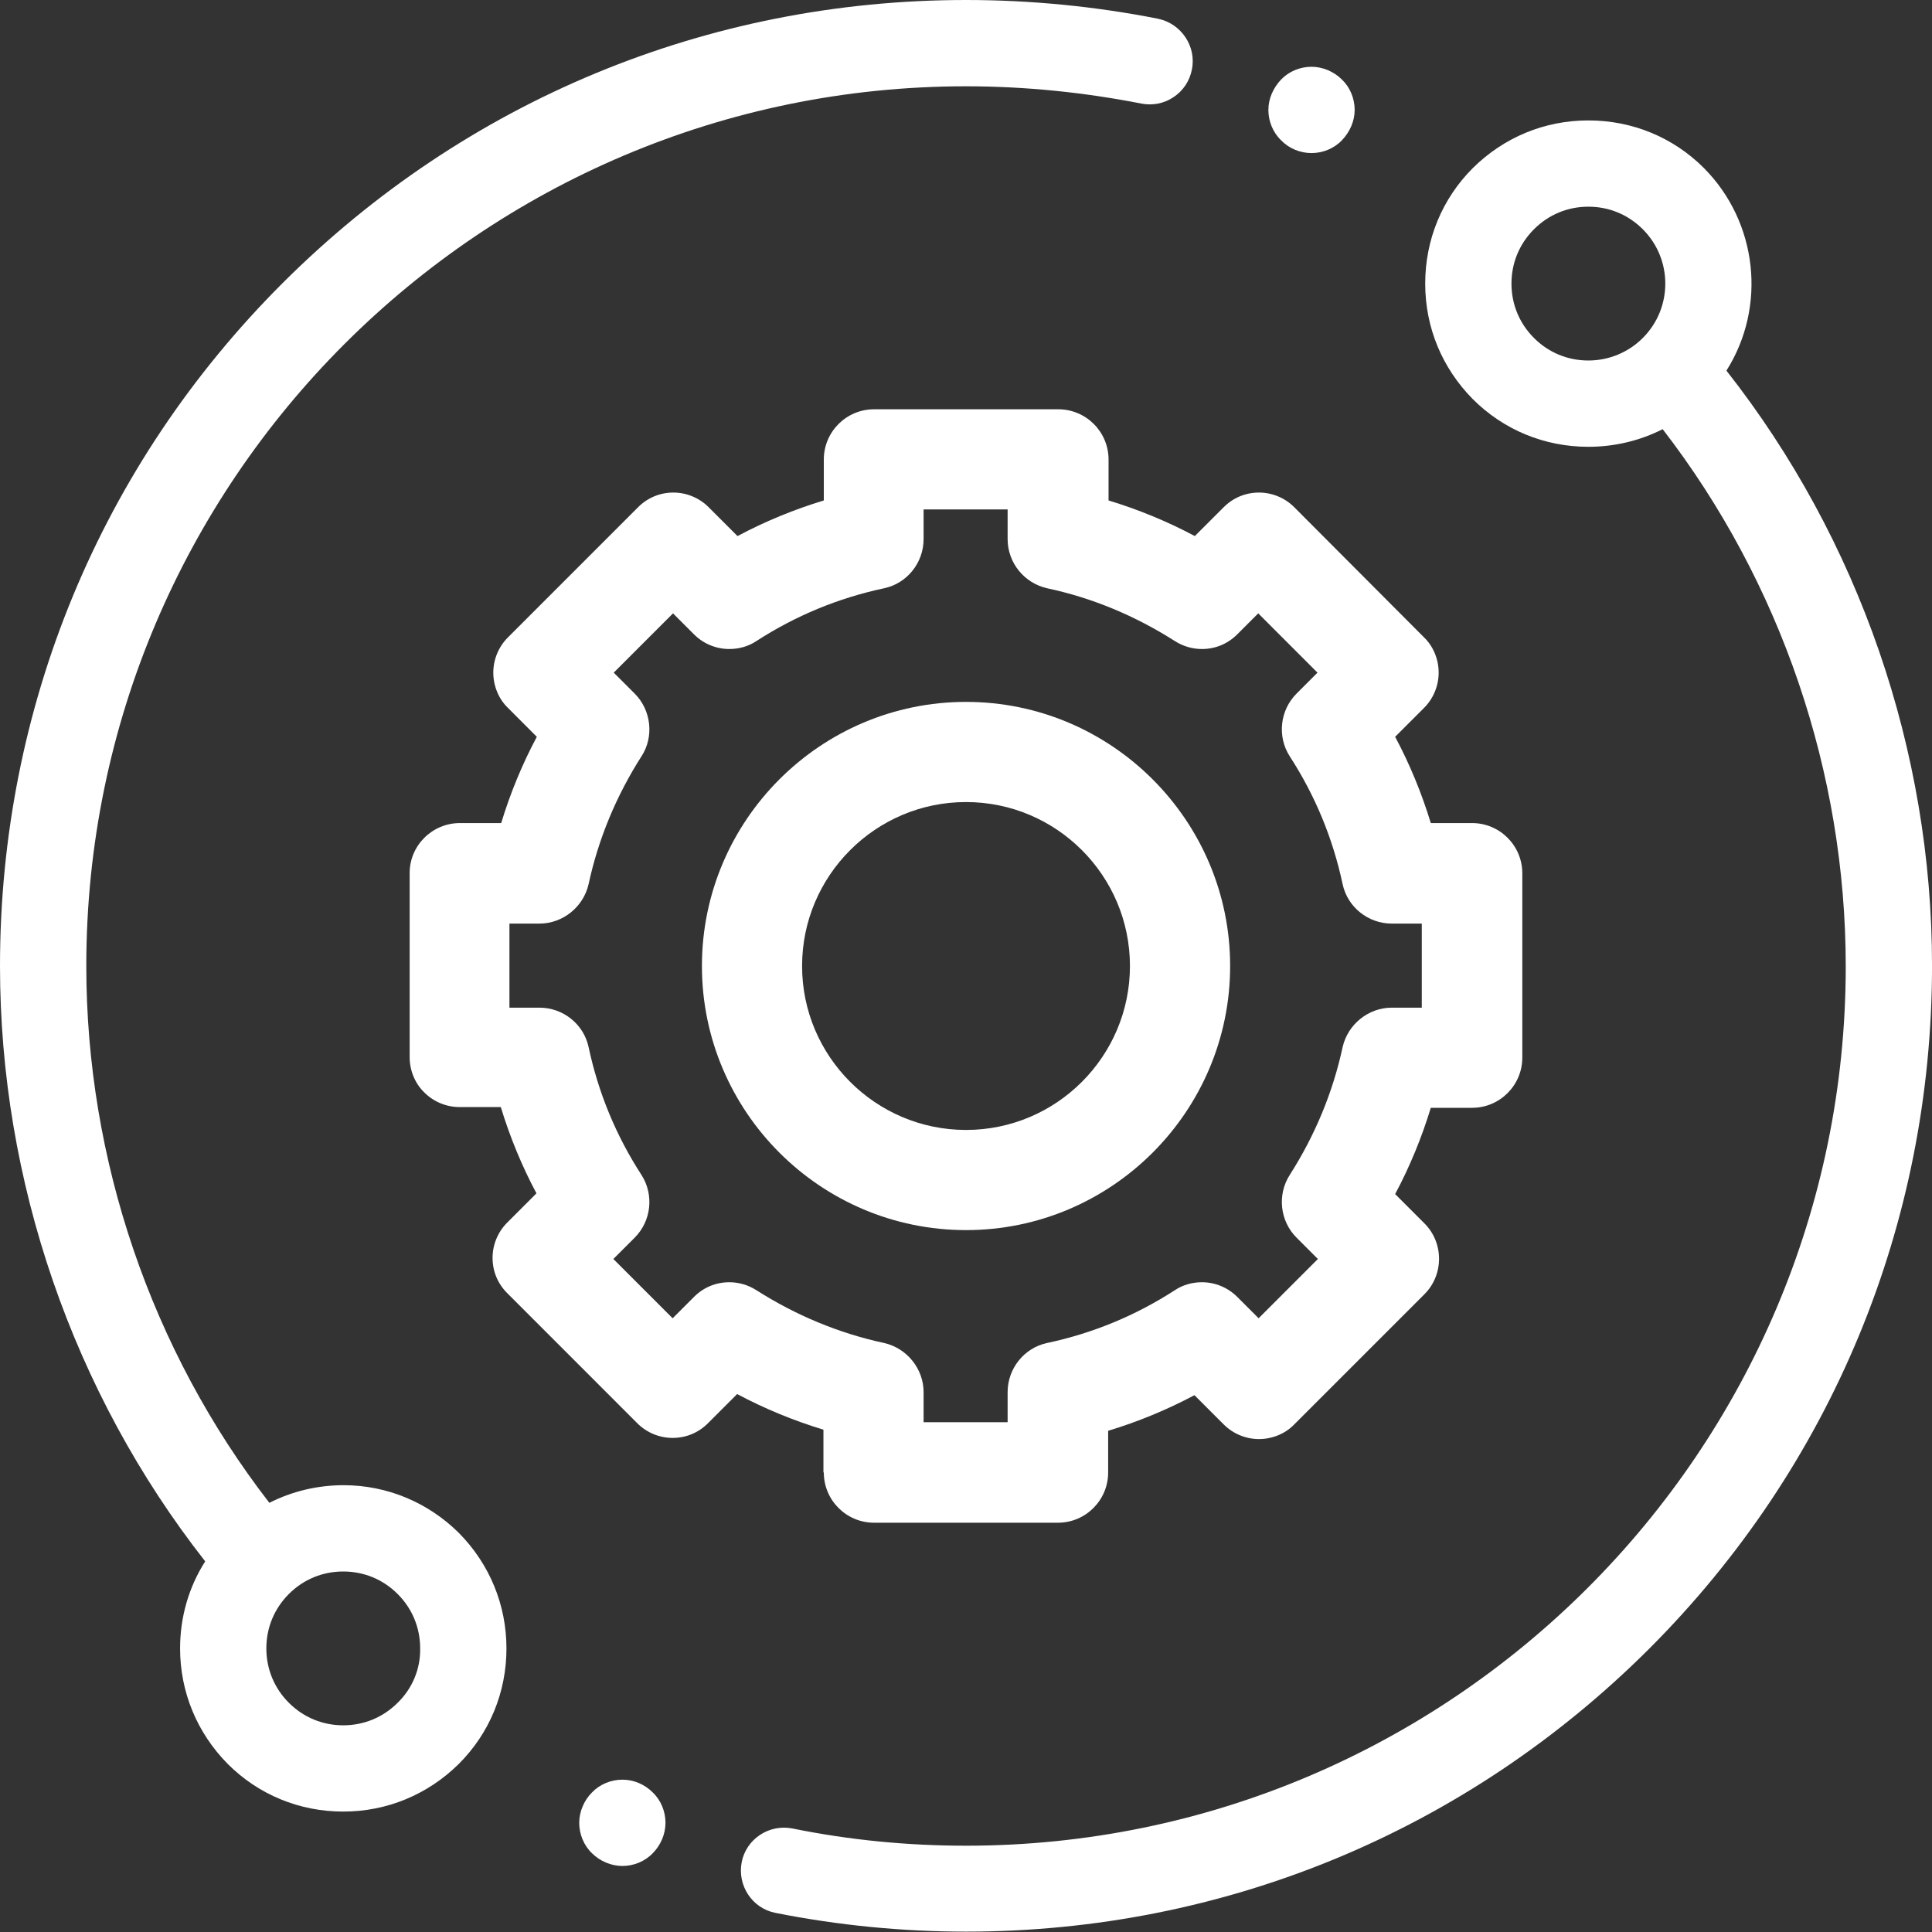 <svg width="57" height="57" viewBox="0 0 57 57" fill="none" xmlns="http://www.w3.org/2000/svg">
<rect x="0" y="0" width="57" height="57" fill="#333333" stroke="none"/>
<path d="M10.138 43.818C9.375 43.818 8.622 43.995 7.947 44.338C4.46 39.834 2.546 34.211 2.546 28.5C2.546 14.189 14.189 2.546 28.5 2.546C30.238 2.546 31.975 2.723 33.669 3.055C34.001 3.121 34.344 3.055 34.621 2.867C34.908 2.678 35.096 2.391 35.163 2.059C35.307 1.372 34.853 0.697 34.167 0.553C32.318 0.188 30.404 0 28.5 0C20.885 0 13.735 2.966 8.345 8.345C2.955 13.724 0 20.885 0 28.5C0 34.842 2.147 41.084 6.054 46.065C5.567 46.828 5.313 47.714 5.313 48.633C5.313 49.916 5.811 51.123 6.718 52.041C7.626 52.949 8.832 53.447 10.127 53.447C11.411 53.447 12.617 52.949 13.536 52.041C14.444 51.134 14.942 49.928 14.942 48.633C14.942 47.349 14.444 46.142 13.536 45.224C12.629 44.327 11.422 43.818 10.138 43.818ZM11.732 50.237C11.3 50.669 10.736 50.902 10.127 50.902C9.518 50.902 8.954 50.669 8.522 50.237C8.091 49.806 7.858 49.241 7.858 48.633C7.858 48.024 8.091 47.459 8.522 47.028C8.954 46.596 9.518 46.364 10.127 46.364C10.736 46.364 11.3 46.596 11.732 47.028C12.164 47.459 12.396 48.024 12.396 48.633C12.407 49.241 12.164 49.817 11.732 50.237Z" fill="white"/>
<path d="M50.935 10.935C52.131 9.043 51.854 6.552 50.271 4.958C49.364 4.051 48.157 3.553 46.862 3.553C45.567 3.553 44.372 4.051 43.453 4.958C42.546 5.866 42.048 7.072 42.048 8.367C42.048 9.662 42.546 10.858 43.453 11.776C44.361 12.684 45.567 13.182 46.862 13.182C47.626 13.182 48.379 13.005 49.054 12.662C52.54 17.177 54.455 22.8 54.455 28.511C54.455 42.811 42.812 54.454 28.501 54.454C26.774 54.454 25.058 54.288 23.376 53.945C22.69 53.812 22.015 54.255 21.882 54.941C21.749 55.628 22.192 56.303 22.878 56.436C24.715 56.801 26.608 56.989 28.501 56.989C36.115 56.989 43.265 54.023 48.655 48.644C54.034 43.265 57.001 36.104 57.001 28.489C57.001 22.158 54.853 15.916 50.935 10.935ZM46.862 10.636C46.254 10.636 45.689 10.404 45.258 9.972C44.826 9.541 44.593 8.976 44.593 8.367C44.593 7.759 44.826 7.194 45.258 6.763C45.689 6.331 46.254 6.098 46.862 6.098C47.471 6.098 48.035 6.331 48.467 6.763C49.353 7.648 49.353 9.087 48.467 9.972C48.047 10.393 47.471 10.636 46.862 10.636Z" fill="white"/>
<path d="M24.305 43.442C24.305 44.261 24.969 44.925 25.788 44.925H31.211C32.03 44.925 32.694 44.261 32.694 43.442V42.213C33.569 41.948 34.432 41.593 35.24 41.162L36.103 42.025C36.38 42.302 36.756 42.457 37.144 42.457C37.531 42.457 37.919 42.302 38.184 42.025L42.025 38.184C42.6 37.609 42.6 36.668 42.025 36.093L41.161 35.229C41.593 34.421 41.947 33.558 42.213 32.684H43.43C44.249 32.684 44.913 32.02 44.913 31.201V25.766C44.913 24.947 44.249 24.283 43.43 24.283H42.213C41.947 23.409 41.593 22.546 41.161 21.738L42.014 20.885C42.29 20.609 42.445 20.232 42.445 19.845C42.445 19.457 42.29 19.07 42.014 18.805L38.184 14.964C37.907 14.687 37.531 14.532 37.144 14.532C36.745 14.532 36.38 14.687 36.103 14.964L35.251 15.816C34.443 15.384 33.58 15.03 32.706 14.765V13.558C32.706 12.739 32.041 12.075 31.222 12.075H25.788C24.969 12.075 24.305 12.739 24.305 13.558V14.765C23.431 15.03 22.567 15.384 21.759 15.816L20.907 14.964C20.63 14.687 20.254 14.532 19.867 14.532C19.468 14.532 19.103 14.687 18.826 14.964L14.986 18.805C14.709 19.081 14.554 19.457 14.554 19.845C14.554 20.232 14.709 20.62 14.986 20.885L15.838 21.738C15.406 22.546 15.052 23.409 14.787 24.283H13.569C12.75 24.283 12.086 24.947 12.086 25.755V31.19C12.086 31.577 12.241 31.964 12.518 32.23C12.794 32.507 13.171 32.662 13.558 32.662H14.775C15.041 33.536 15.395 34.399 15.827 35.207L14.964 36.071C14.687 36.347 14.532 36.724 14.532 37.111C14.532 37.509 14.687 37.875 14.964 38.151L18.804 41.992C19.081 42.269 19.457 42.423 19.845 42.423C20.243 42.423 20.608 42.269 20.885 41.992L21.748 41.129C22.556 41.56 23.419 41.914 24.294 42.18V43.442H24.305ZM18.727 36.513C19.214 36.026 19.302 35.252 18.926 34.665C18.173 33.503 17.653 32.241 17.365 30.891C17.221 30.216 16.613 29.729 15.915 29.729H15.03V27.249H15.915C16.602 27.249 17.21 26.762 17.365 26.087C17.653 24.748 18.184 23.475 18.926 22.313C19.302 21.738 19.214 20.952 18.727 20.465L18.107 19.845L19.856 18.096L20.476 18.716C20.752 18.993 21.128 19.148 21.516 19.148C21.804 19.148 22.08 19.07 22.313 18.915C23.475 18.163 24.737 17.642 26.087 17.355C26.762 17.211 27.249 16.602 27.249 15.905V15.03H29.728V15.905C29.728 16.602 30.215 17.2 30.89 17.355C32.241 17.642 33.502 18.174 34.665 18.915C34.908 19.07 35.185 19.148 35.462 19.148C35.86 19.148 36.225 18.993 36.502 18.716L37.122 18.096L38.87 19.845L38.251 20.465C37.764 20.952 37.675 21.727 38.051 22.313C38.804 23.475 39.324 24.737 39.612 26.087C39.756 26.762 40.365 27.249 41.062 27.249H41.947V29.729H41.062C40.376 29.729 39.767 30.216 39.612 30.891C39.324 32.23 38.793 33.503 38.051 34.665C37.675 35.252 37.764 36.026 38.251 36.513L38.882 37.144L37.133 38.893L36.502 38.262C36.225 37.985 35.849 37.83 35.462 37.83C35.174 37.83 34.897 37.908 34.665 38.063C33.502 38.815 32.241 39.336 30.89 39.623C30.215 39.767 29.728 40.376 29.728 41.073V41.959H27.249V41.073C27.249 40.387 26.762 39.778 26.087 39.623C24.748 39.336 23.475 38.804 22.313 38.063C22.069 37.908 21.793 37.83 21.516 37.83C21.117 37.83 20.752 37.985 20.476 38.262L19.845 38.893L18.096 37.144L18.727 36.513Z" fill="white"/>
<path d="M28.501 36.292C32.795 36.292 36.293 32.794 36.293 28.5C36.293 24.206 32.795 20.708 28.501 20.708C24.206 20.708 20.709 24.206 20.709 28.5C20.709 32.794 24.206 36.292 28.501 36.292ZM28.501 23.663C31.168 23.663 33.337 25.833 33.337 28.5C33.337 31.167 31.168 33.337 28.501 33.337C25.834 33.337 23.664 31.167 23.664 28.5C23.664 25.833 25.834 23.663 28.501 23.663Z" fill="white"/>
<path d="M38.694 4.516C39.026 4.516 39.358 4.383 39.59 4.139C39.823 3.896 39.967 3.575 39.967 3.243C39.967 2.911 39.834 2.579 39.59 2.346C39.358 2.114 39.026 1.97 38.694 1.97C38.362 1.97 38.03 2.103 37.797 2.346C37.565 2.59 37.421 2.911 37.421 3.243C37.421 3.575 37.554 3.907 37.797 4.139C38.03 4.383 38.362 4.516 38.694 4.516Z" fill="white"/>
<path d="M18.362 52.506C18.03 52.506 17.698 52.639 17.465 52.883C17.233 53.115 17.089 53.447 17.089 53.779C17.089 54.111 17.222 54.443 17.465 54.676C17.698 54.908 18.03 55.052 18.362 55.052C18.694 55.052 19.026 54.919 19.258 54.676C19.491 54.443 19.634 54.111 19.634 53.779C19.634 53.447 19.502 53.115 19.258 52.883C19.015 52.639 18.694 52.506 18.362 52.506Z" fill="white"/>
</svg>
